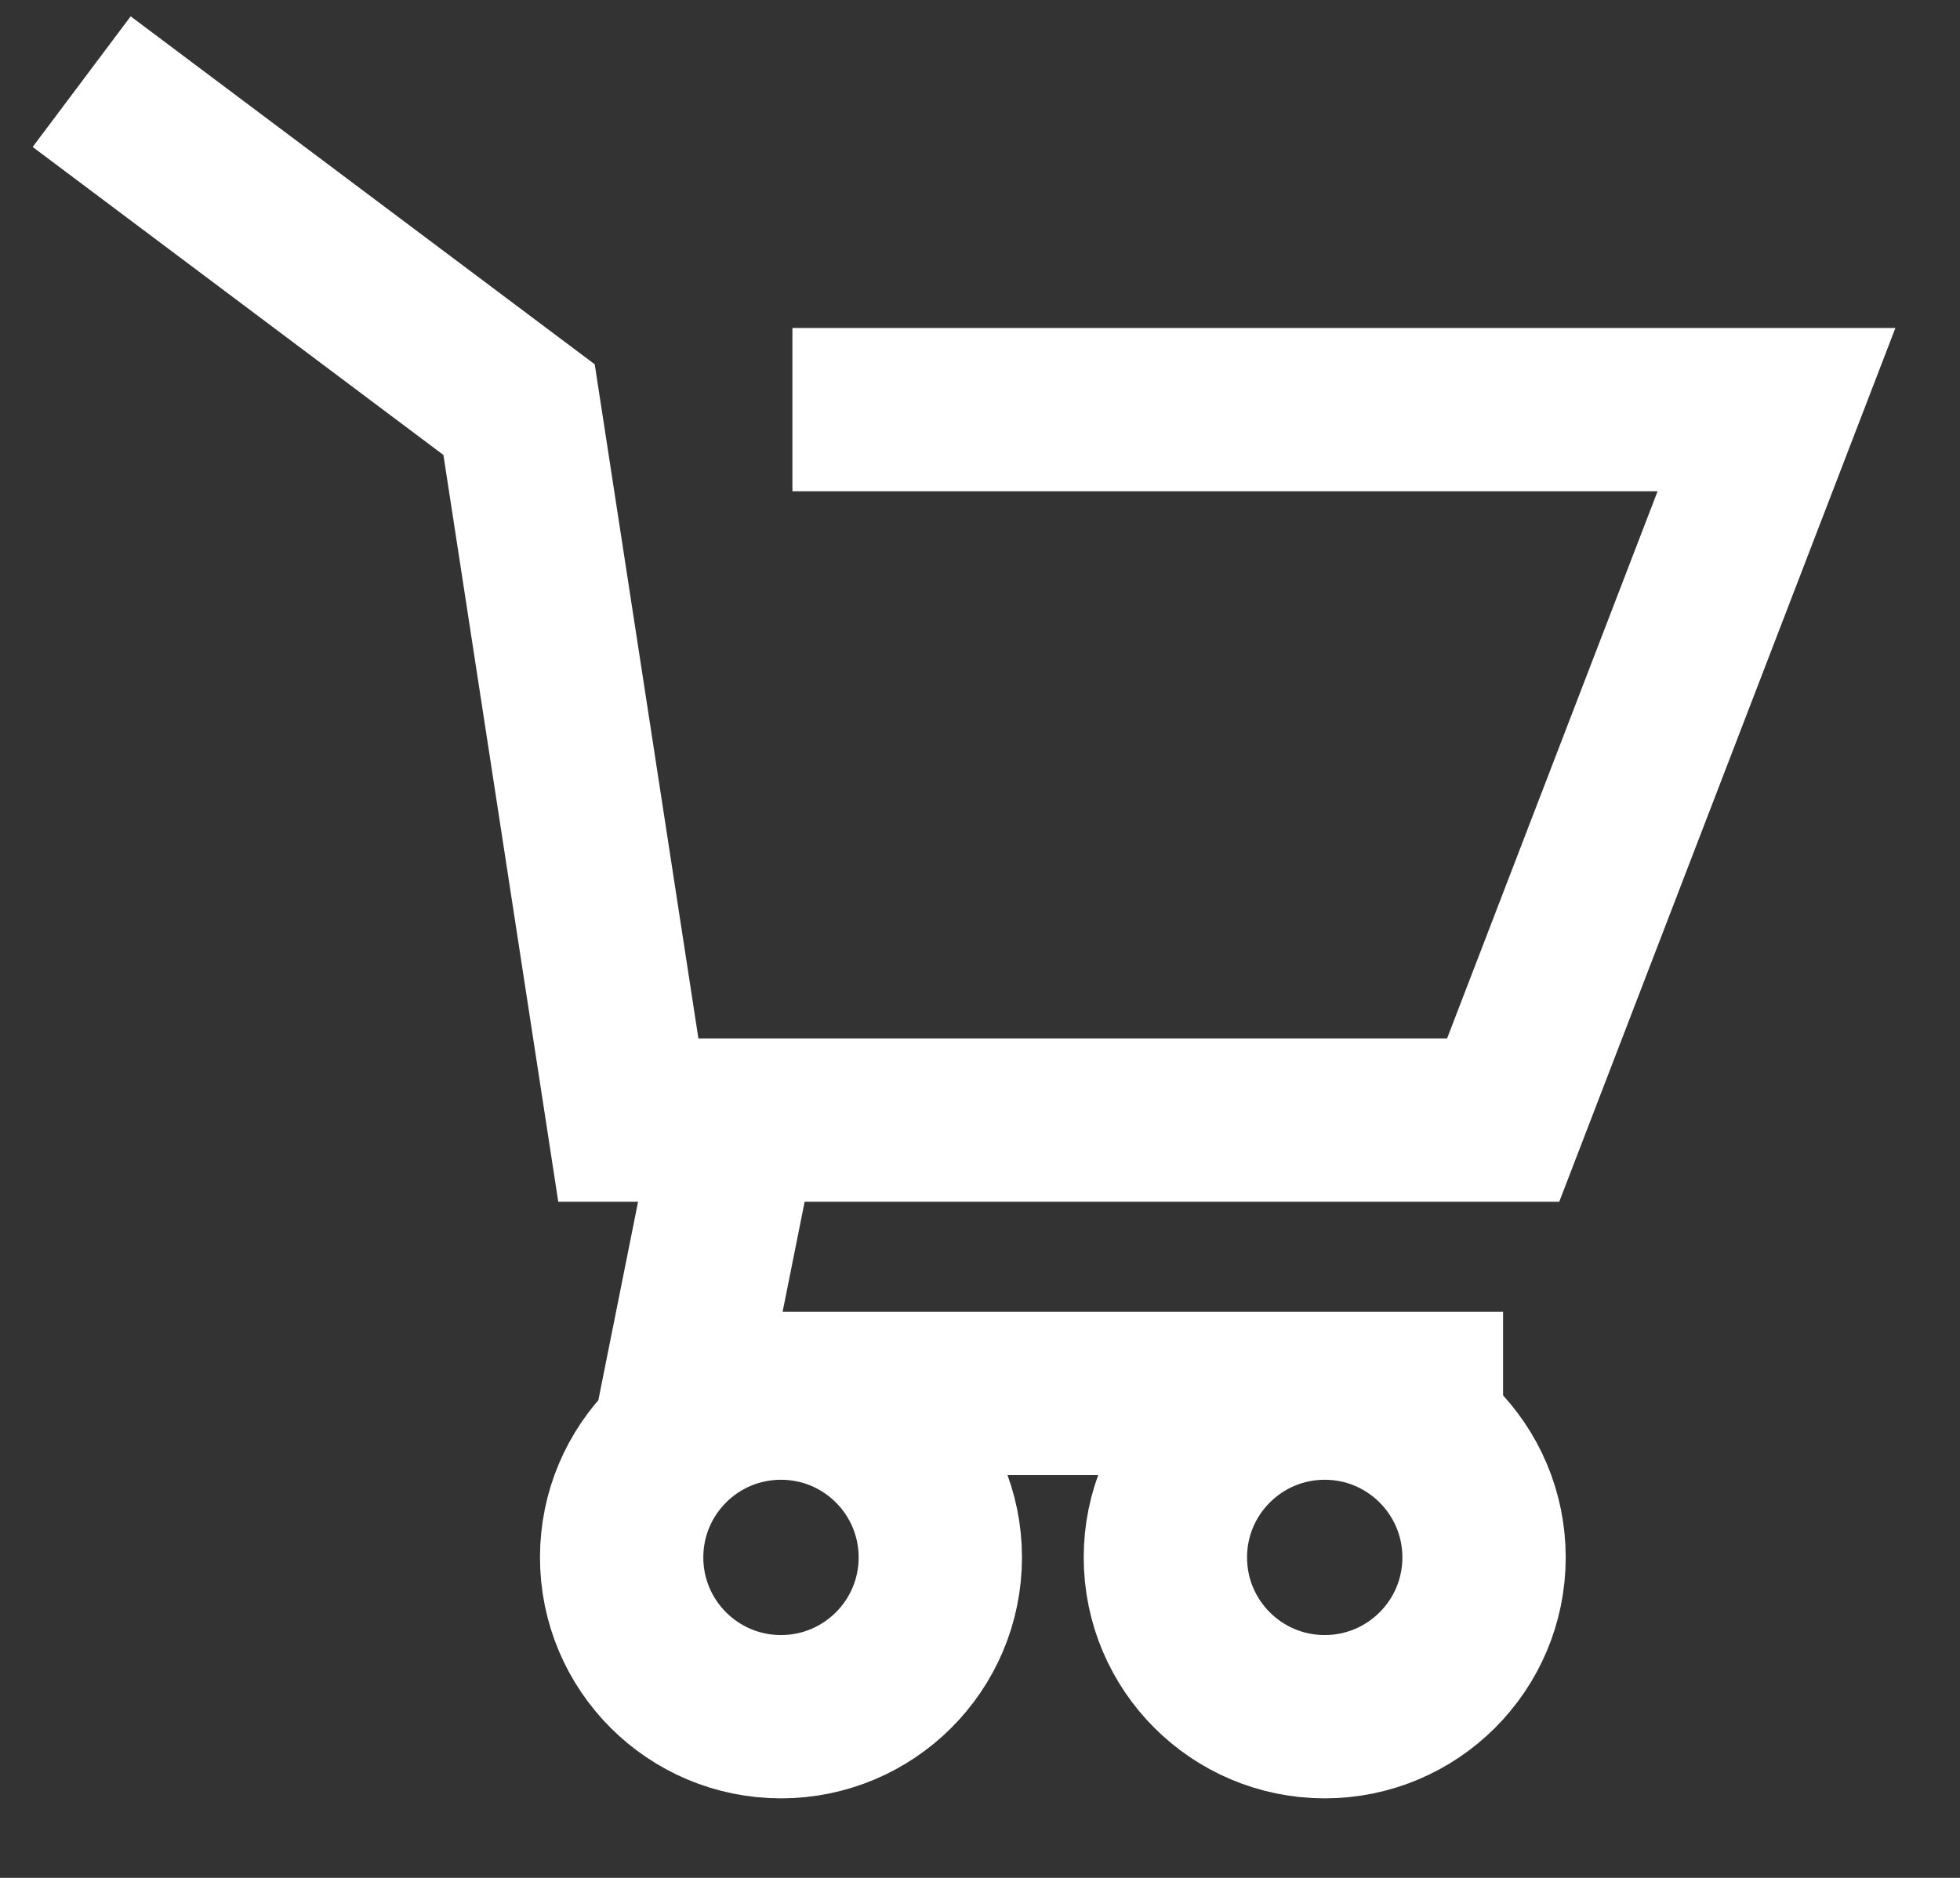 <svg width="24" height="23" viewBox="0 0 24 23" fill="none" xmlns="http://www.w3.org/2000/svg">
    <rect x="0" y="0" width="24" height="23" fill="#333333" stroke="none"/>
    <path d="M1 1L6.356 5.017L7.694 13.719H18.406L21.753 5.017H9.703" stroke="white" stroke-width="2"/>
    <path d="M9.033 13.719L8.363 17.067H18.405" stroke="white" stroke-width="2"/>
    <circle cx="9.563" cy="19.075" r="1.951" stroke="white" stroke-width="2"/>
    <circle cx="16.221" cy="19.075" r="1.951" stroke="white" stroke-width="2"/>
</svg>
